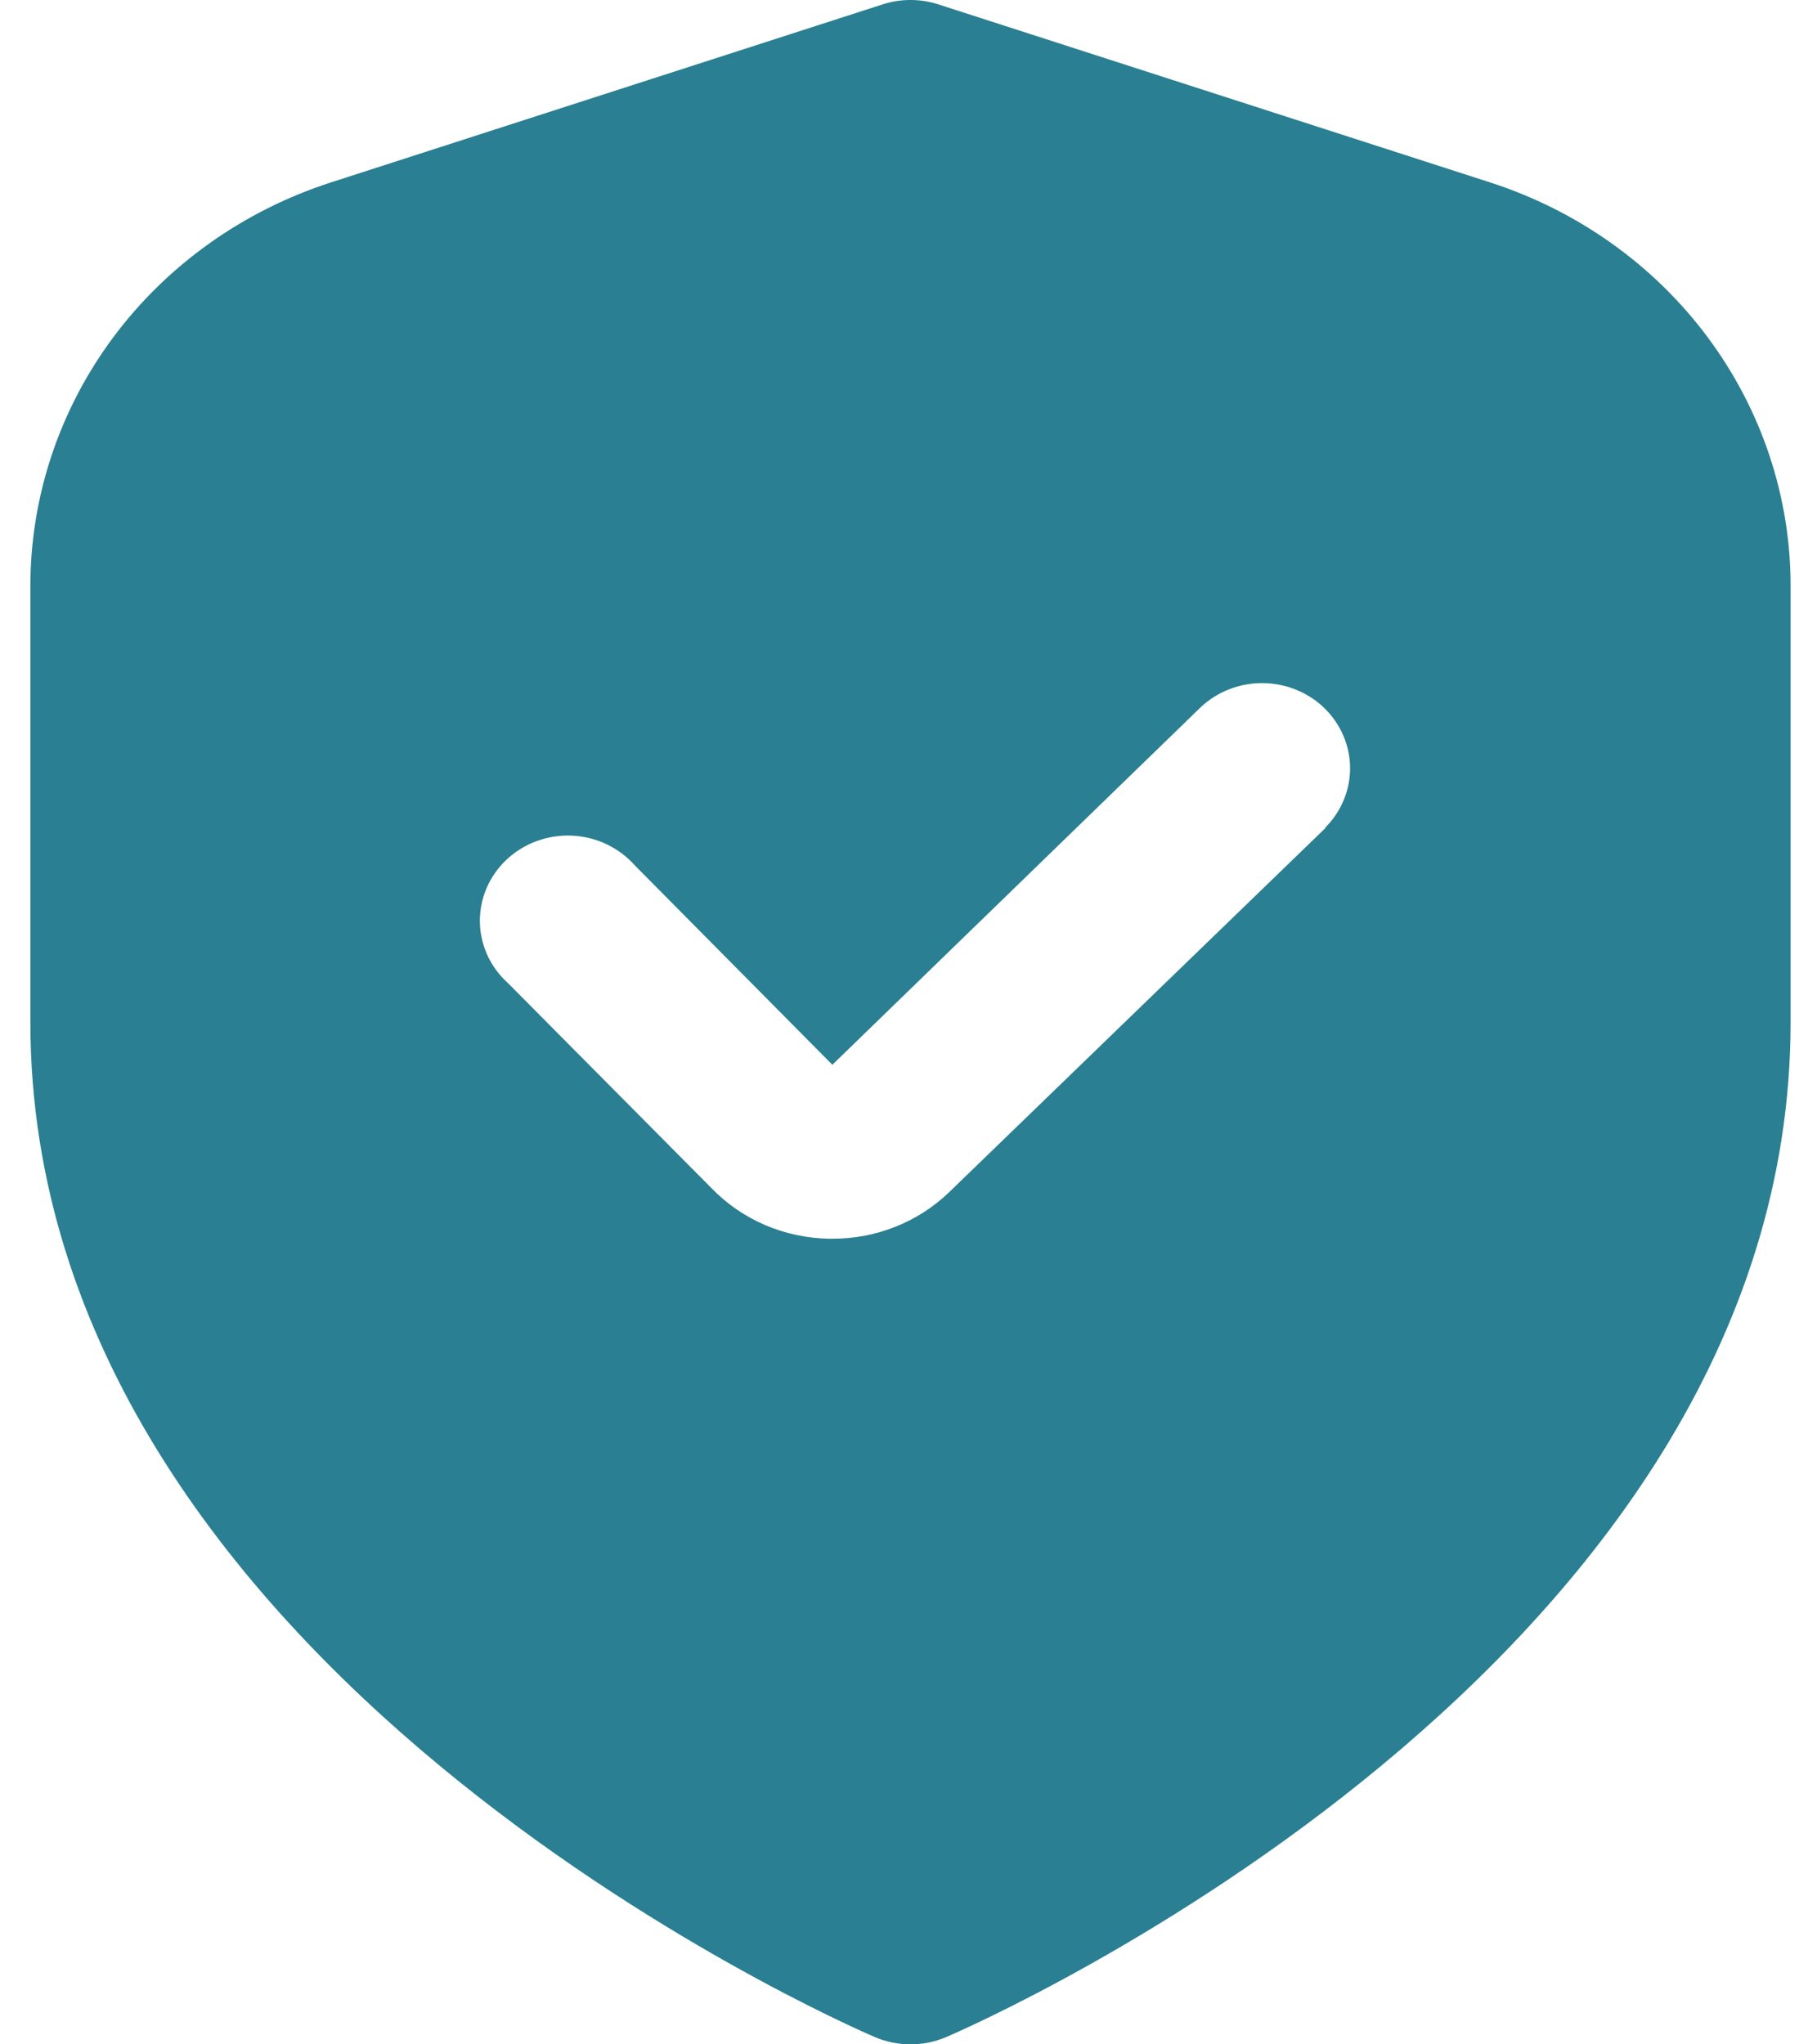 <svg width="32" height="36" viewBox="0 0 32 36" fill="none" xmlns="http://www.w3.org/2000/svg">
<path d="M26.236 3.21L16.525 0.077C16.207 -0.026 15.863 -0.026 15.545 0.077L5.835 3.21C4.291 3.707 2.948 4.661 1.996 5.938C1.045 7.215 0.534 8.75 0.535 10.325V18C0.535 29.344 14.795 35.61 15.406 35.871C15.604 35.956 15.818 36 16.035 36C16.252 36 16.466 35.956 16.665 35.871C17.275 35.61 31.535 29.344 31.535 18V10.325C31.537 8.75 31.025 7.215 30.074 5.938C29.123 4.661 27.78 3.707 26.236 3.21ZM23.348 14.576L16.727 20.983C16.456 21.247 16.133 21.457 15.778 21.599C15.423 21.742 15.042 21.814 14.657 21.813H14.606C14.214 21.807 13.827 21.724 13.468 21.57C13.11 21.415 12.788 21.192 12.521 20.913L8.947 17.313C8.792 17.174 8.668 17.006 8.583 16.819C8.498 16.632 8.453 16.43 8.451 16.226C8.45 16.022 8.491 15.819 8.573 15.631C8.655 15.443 8.776 15.272 8.928 15.131C9.081 14.989 9.261 14.88 9.459 14.808C9.657 14.737 9.868 14.705 10.079 14.715C10.29 14.726 10.496 14.777 10.686 14.868C10.875 14.958 11.043 15.085 11.181 15.24L14.659 18.75L21.15 12.45C21.442 12.177 21.834 12.026 22.24 12.029C22.647 12.033 23.036 12.19 23.323 12.468C23.61 12.747 23.773 13.123 23.777 13.516C23.78 13.909 23.624 14.288 23.342 14.571L23.348 14.576Z" fill="#2A7F92"/>
</svg>
